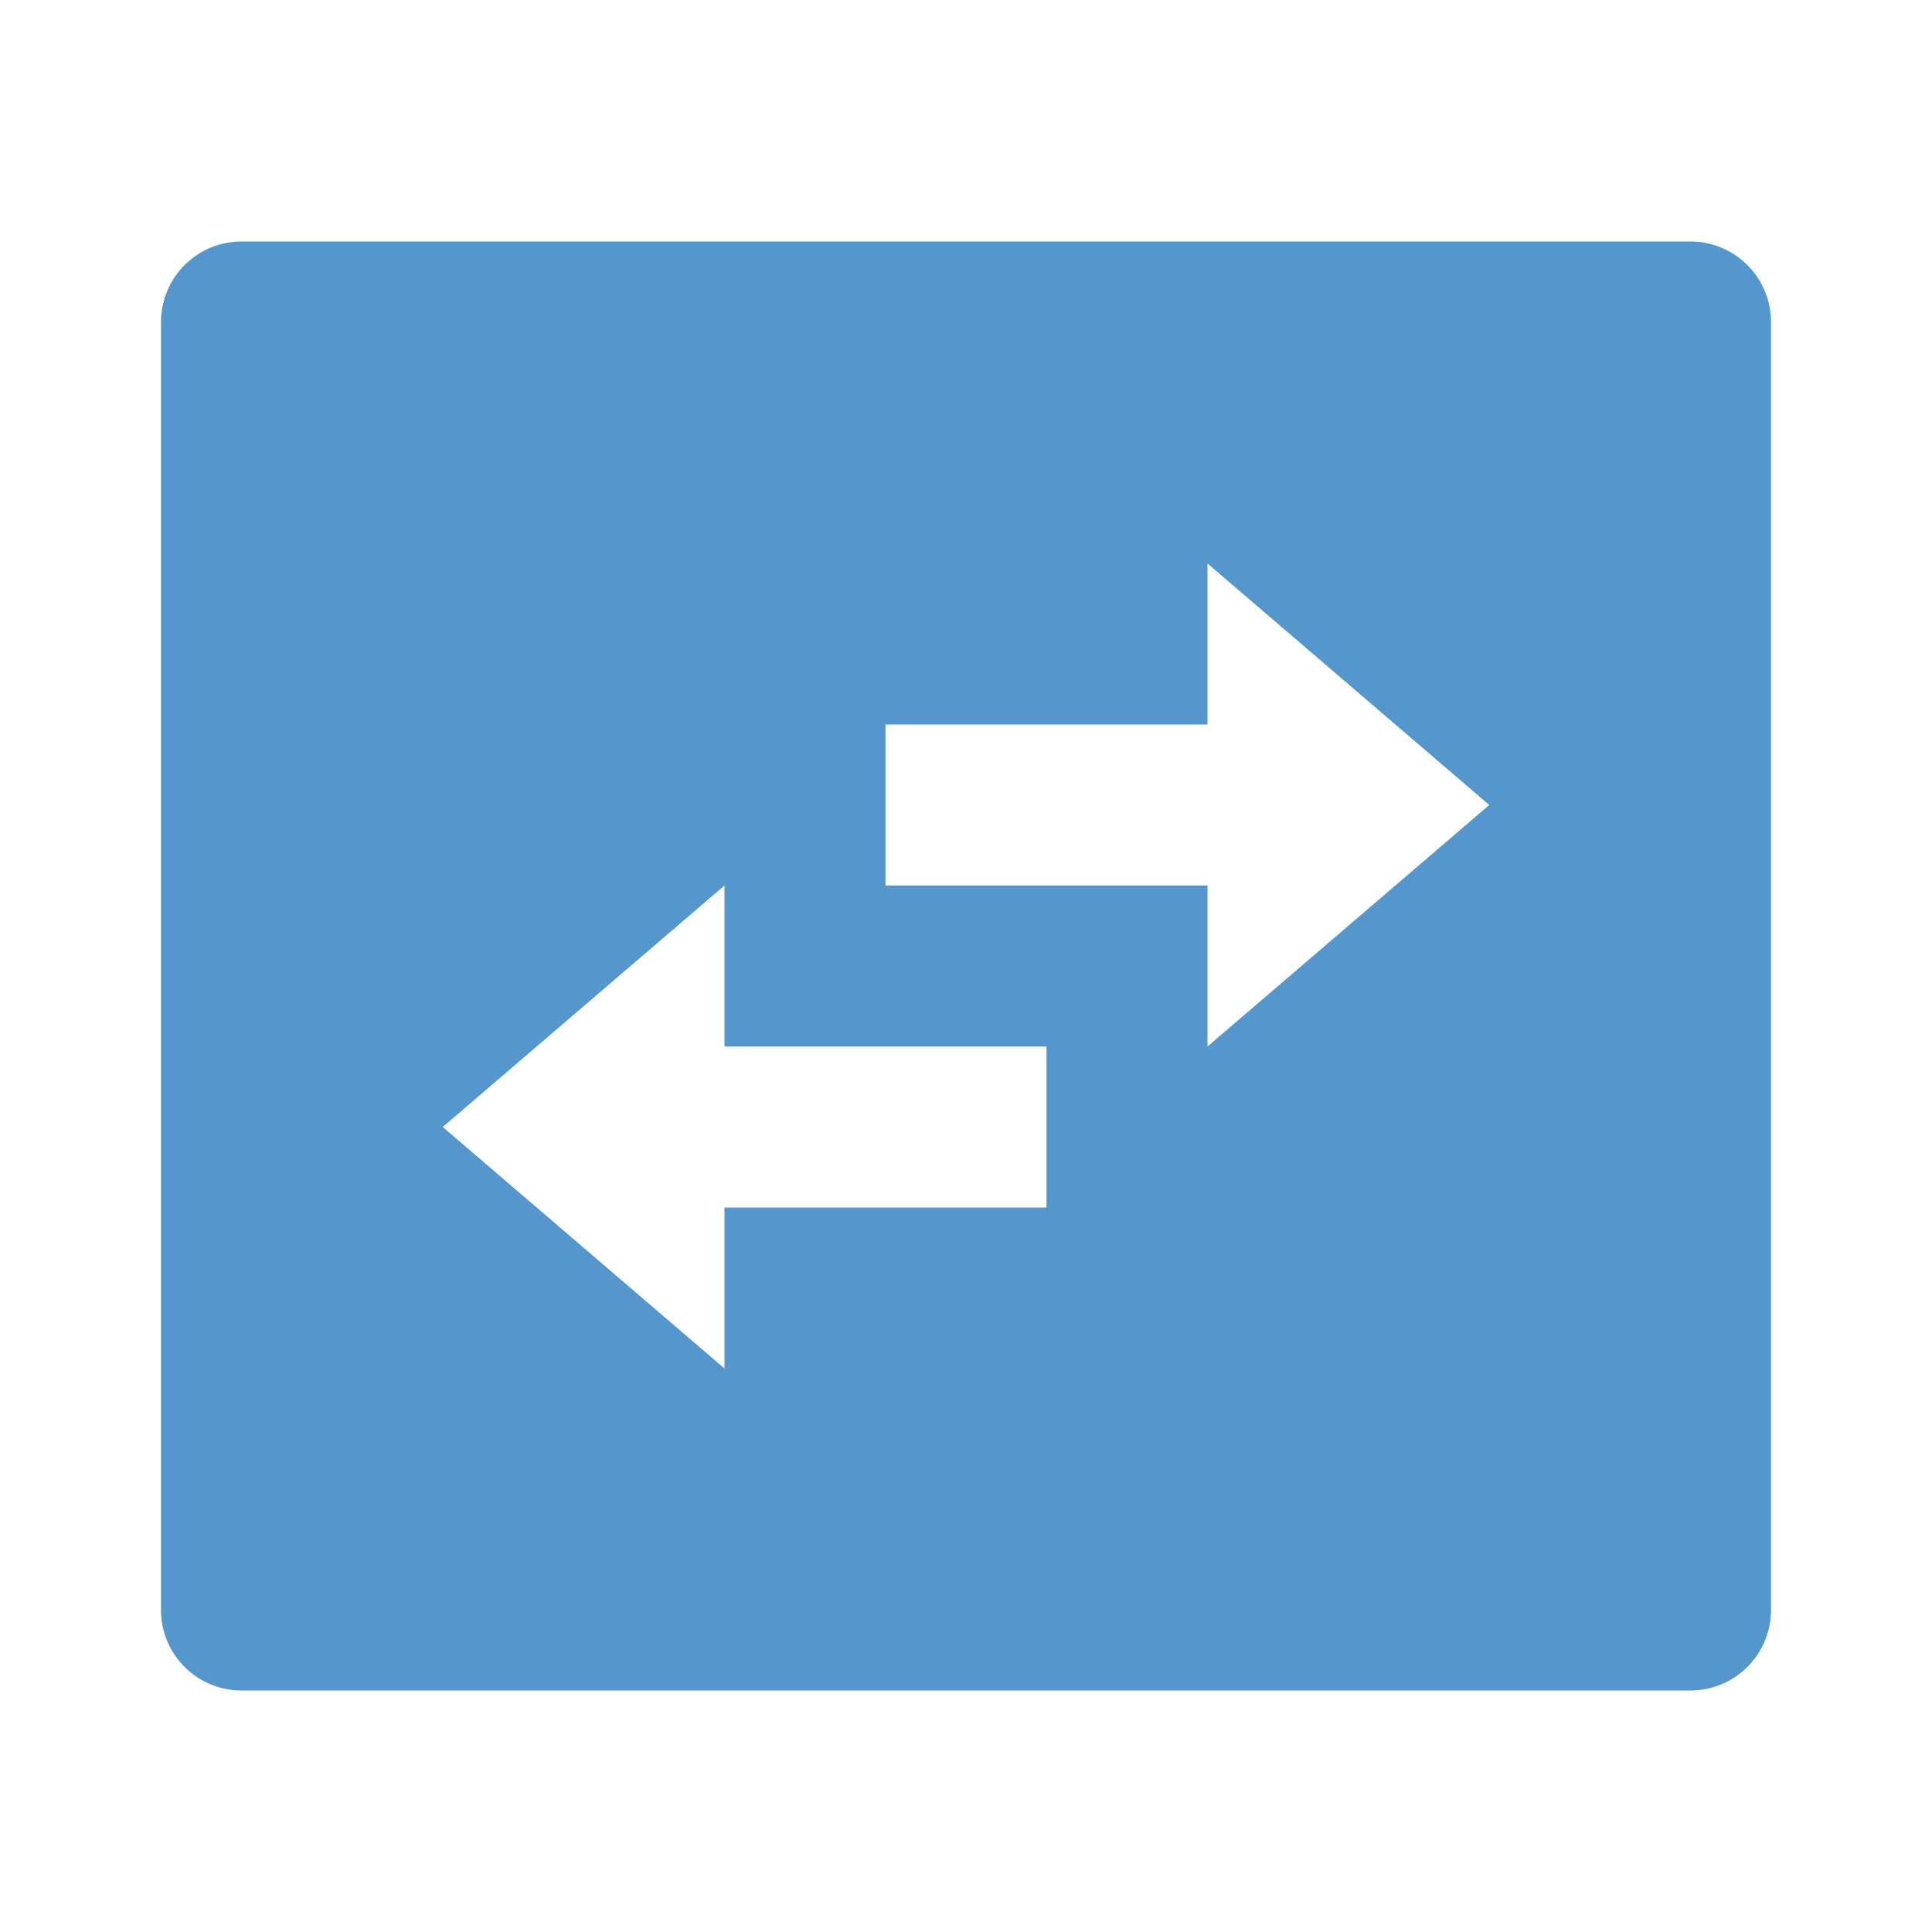 <svg xmlns="http://www.w3.org/2000/svg" width="60" height="60" viewBox="0 0 60 60">
    <g transform="translate(-1151 -1650)">
        <g transform="translate(1151 1650)">
            <path
                d="M4.5,3h45A2.5,2.5,0,0,1,52,5.5v40A2.5,2.5,0,0,1,49.5,48H4.5A2.5,2.5,0,0,1,2,45.5V5.5A2.5,2.5,0,0,1,4.5,3Zm30,10v5h-10v5h10v5l8.75-7.5Zm-15,25V33h10V28h-10V23l-8.75,7.5Z"
                transform="translate(3 4.5)" fill="#5597cd" />
        </g>
    </g>
</svg>